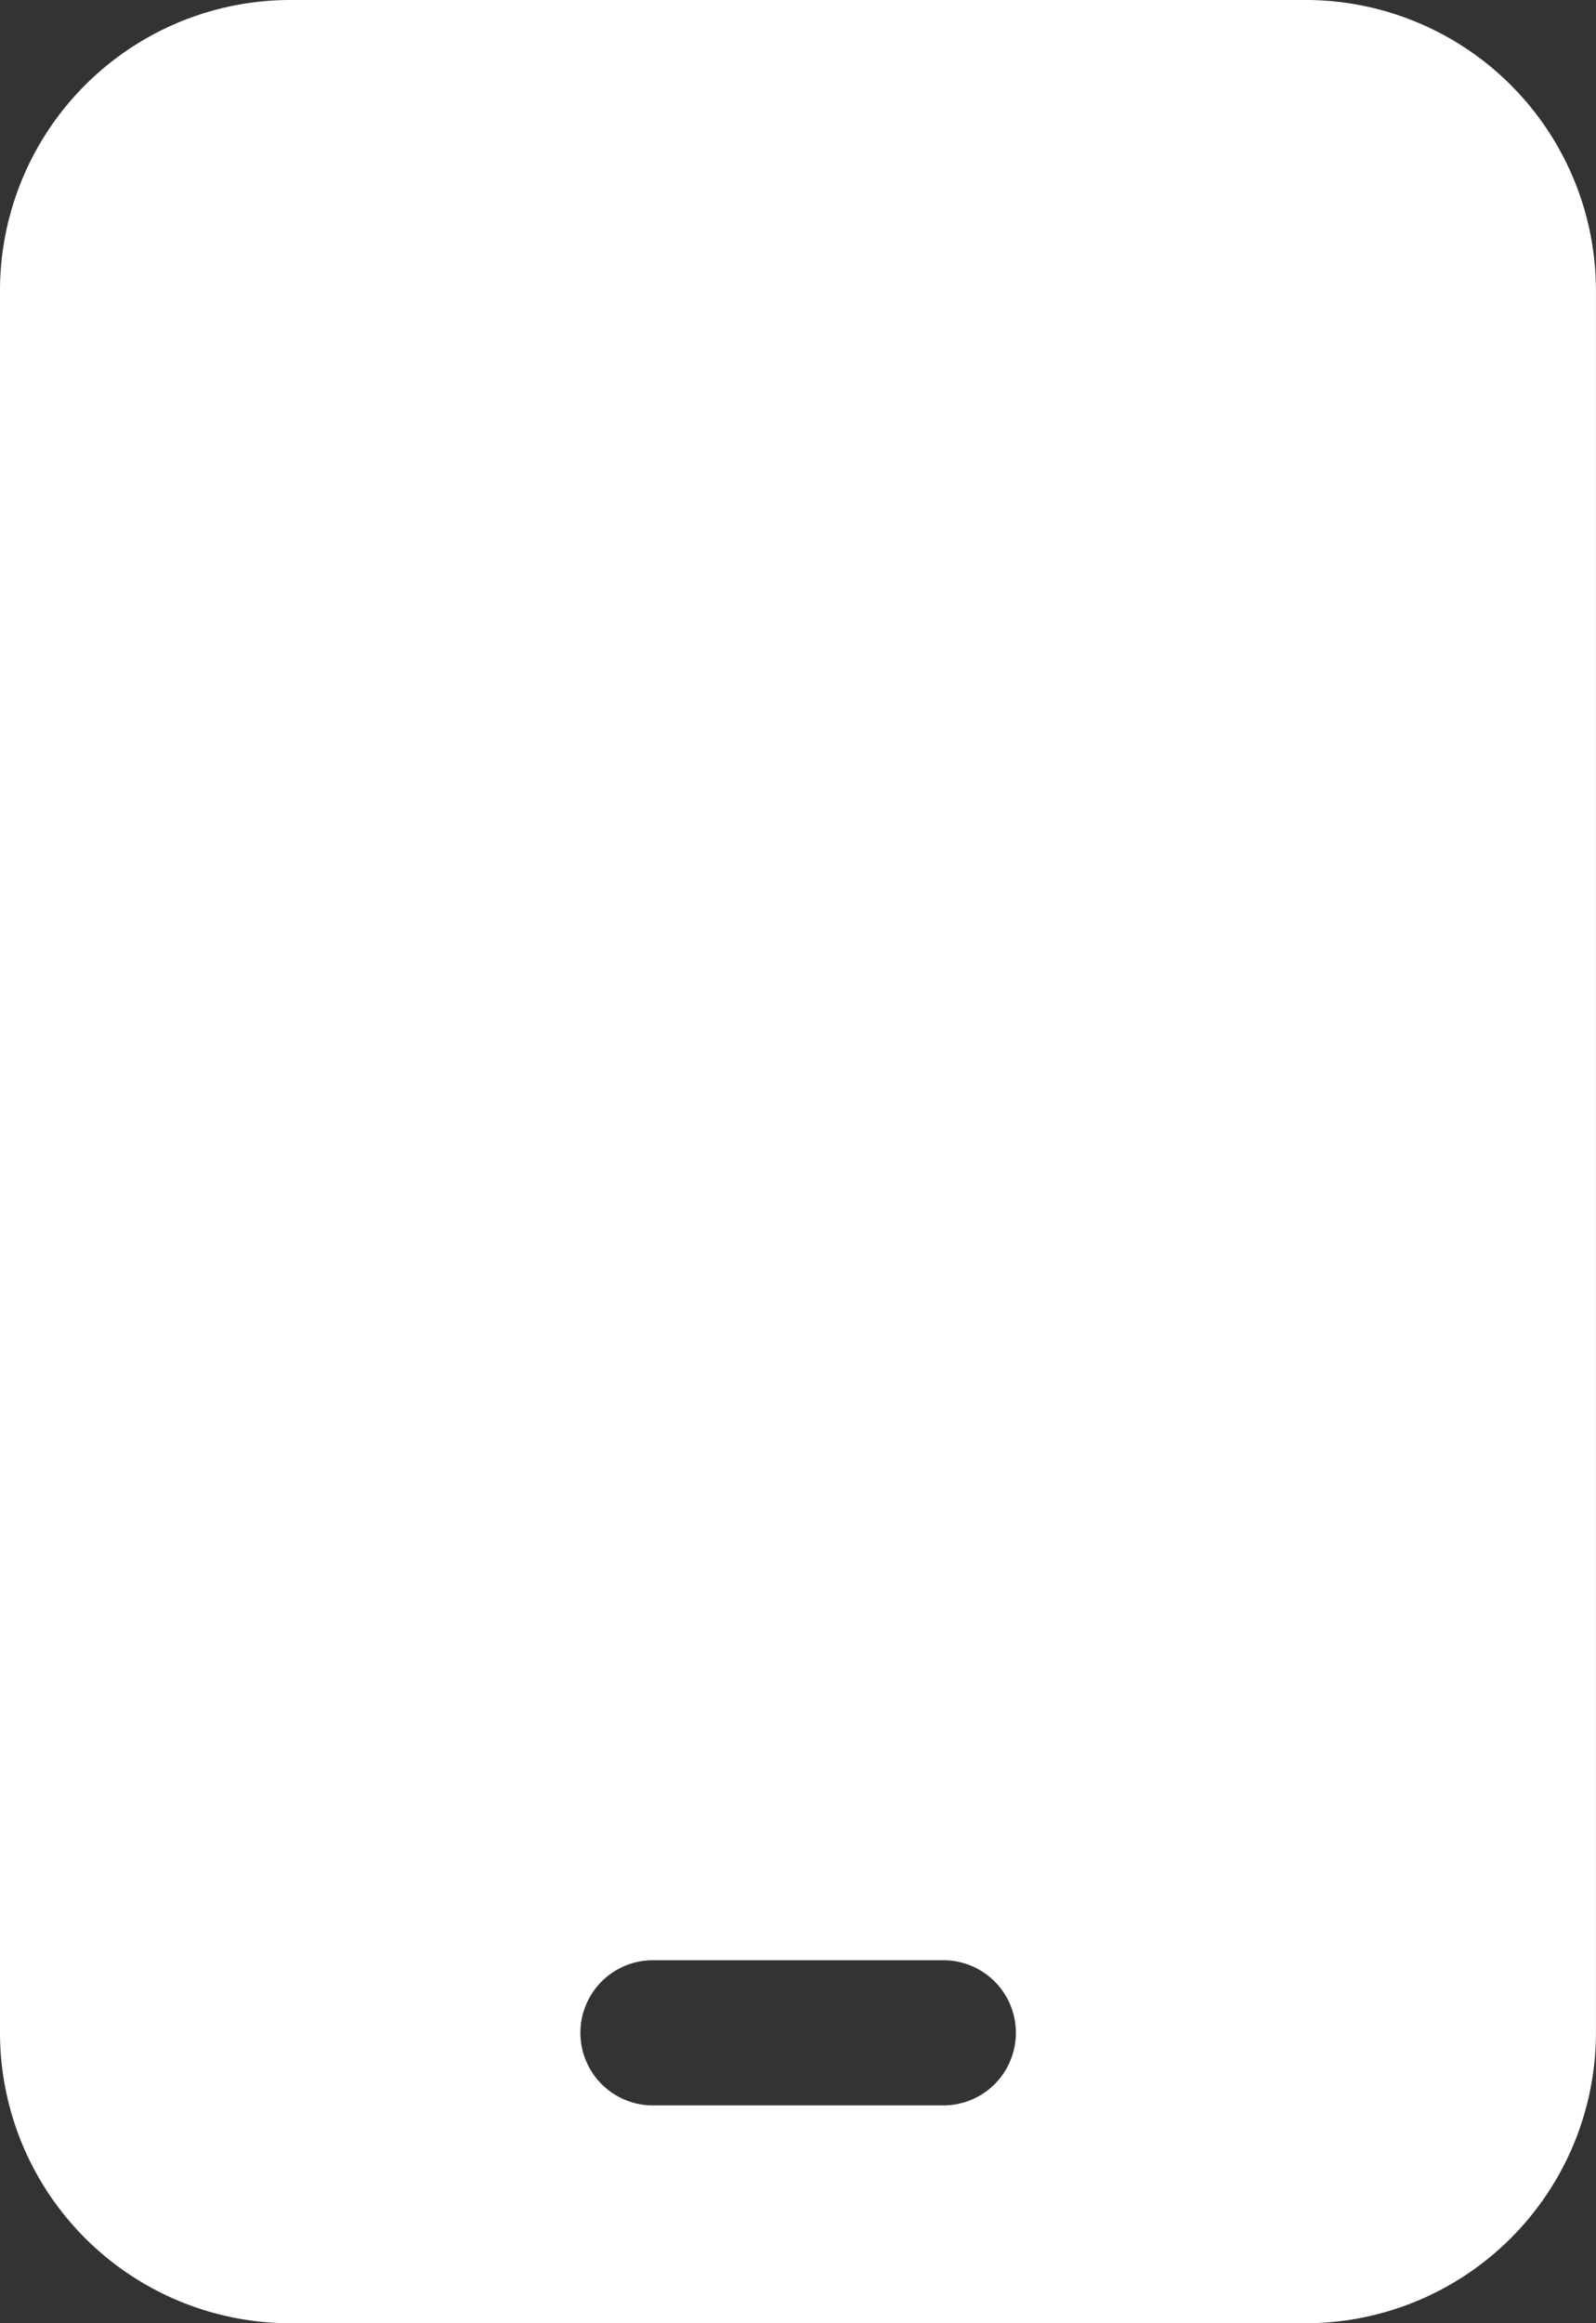 <svg xmlns="http://www.w3.org/2000/svg" width="27.746" height="40.358" viewBox="0 0 27.746 40.358">
  <rect x="0" y="0" width="27.746" height="40.358" fill="#333333" stroke="none"/>
  <path id="mobile-solid" d="M21.045,0A5.049,5.049,0,0,0,16,5.045V35.313a5.049,5.049,0,0,0,5.045,5.045H38.7a5.049,5.049,0,0,0,5.045-5.045V5.045A5.049,5.049,0,0,0,38.7,0Zm6.306,34.052H32.4a1.261,1.261,0,1,1,0,2.522H27.351a1.261,1.261,0,1,1,0-2.522Z" transform="translate(-16)" fill="#fff"/>
</svg>
